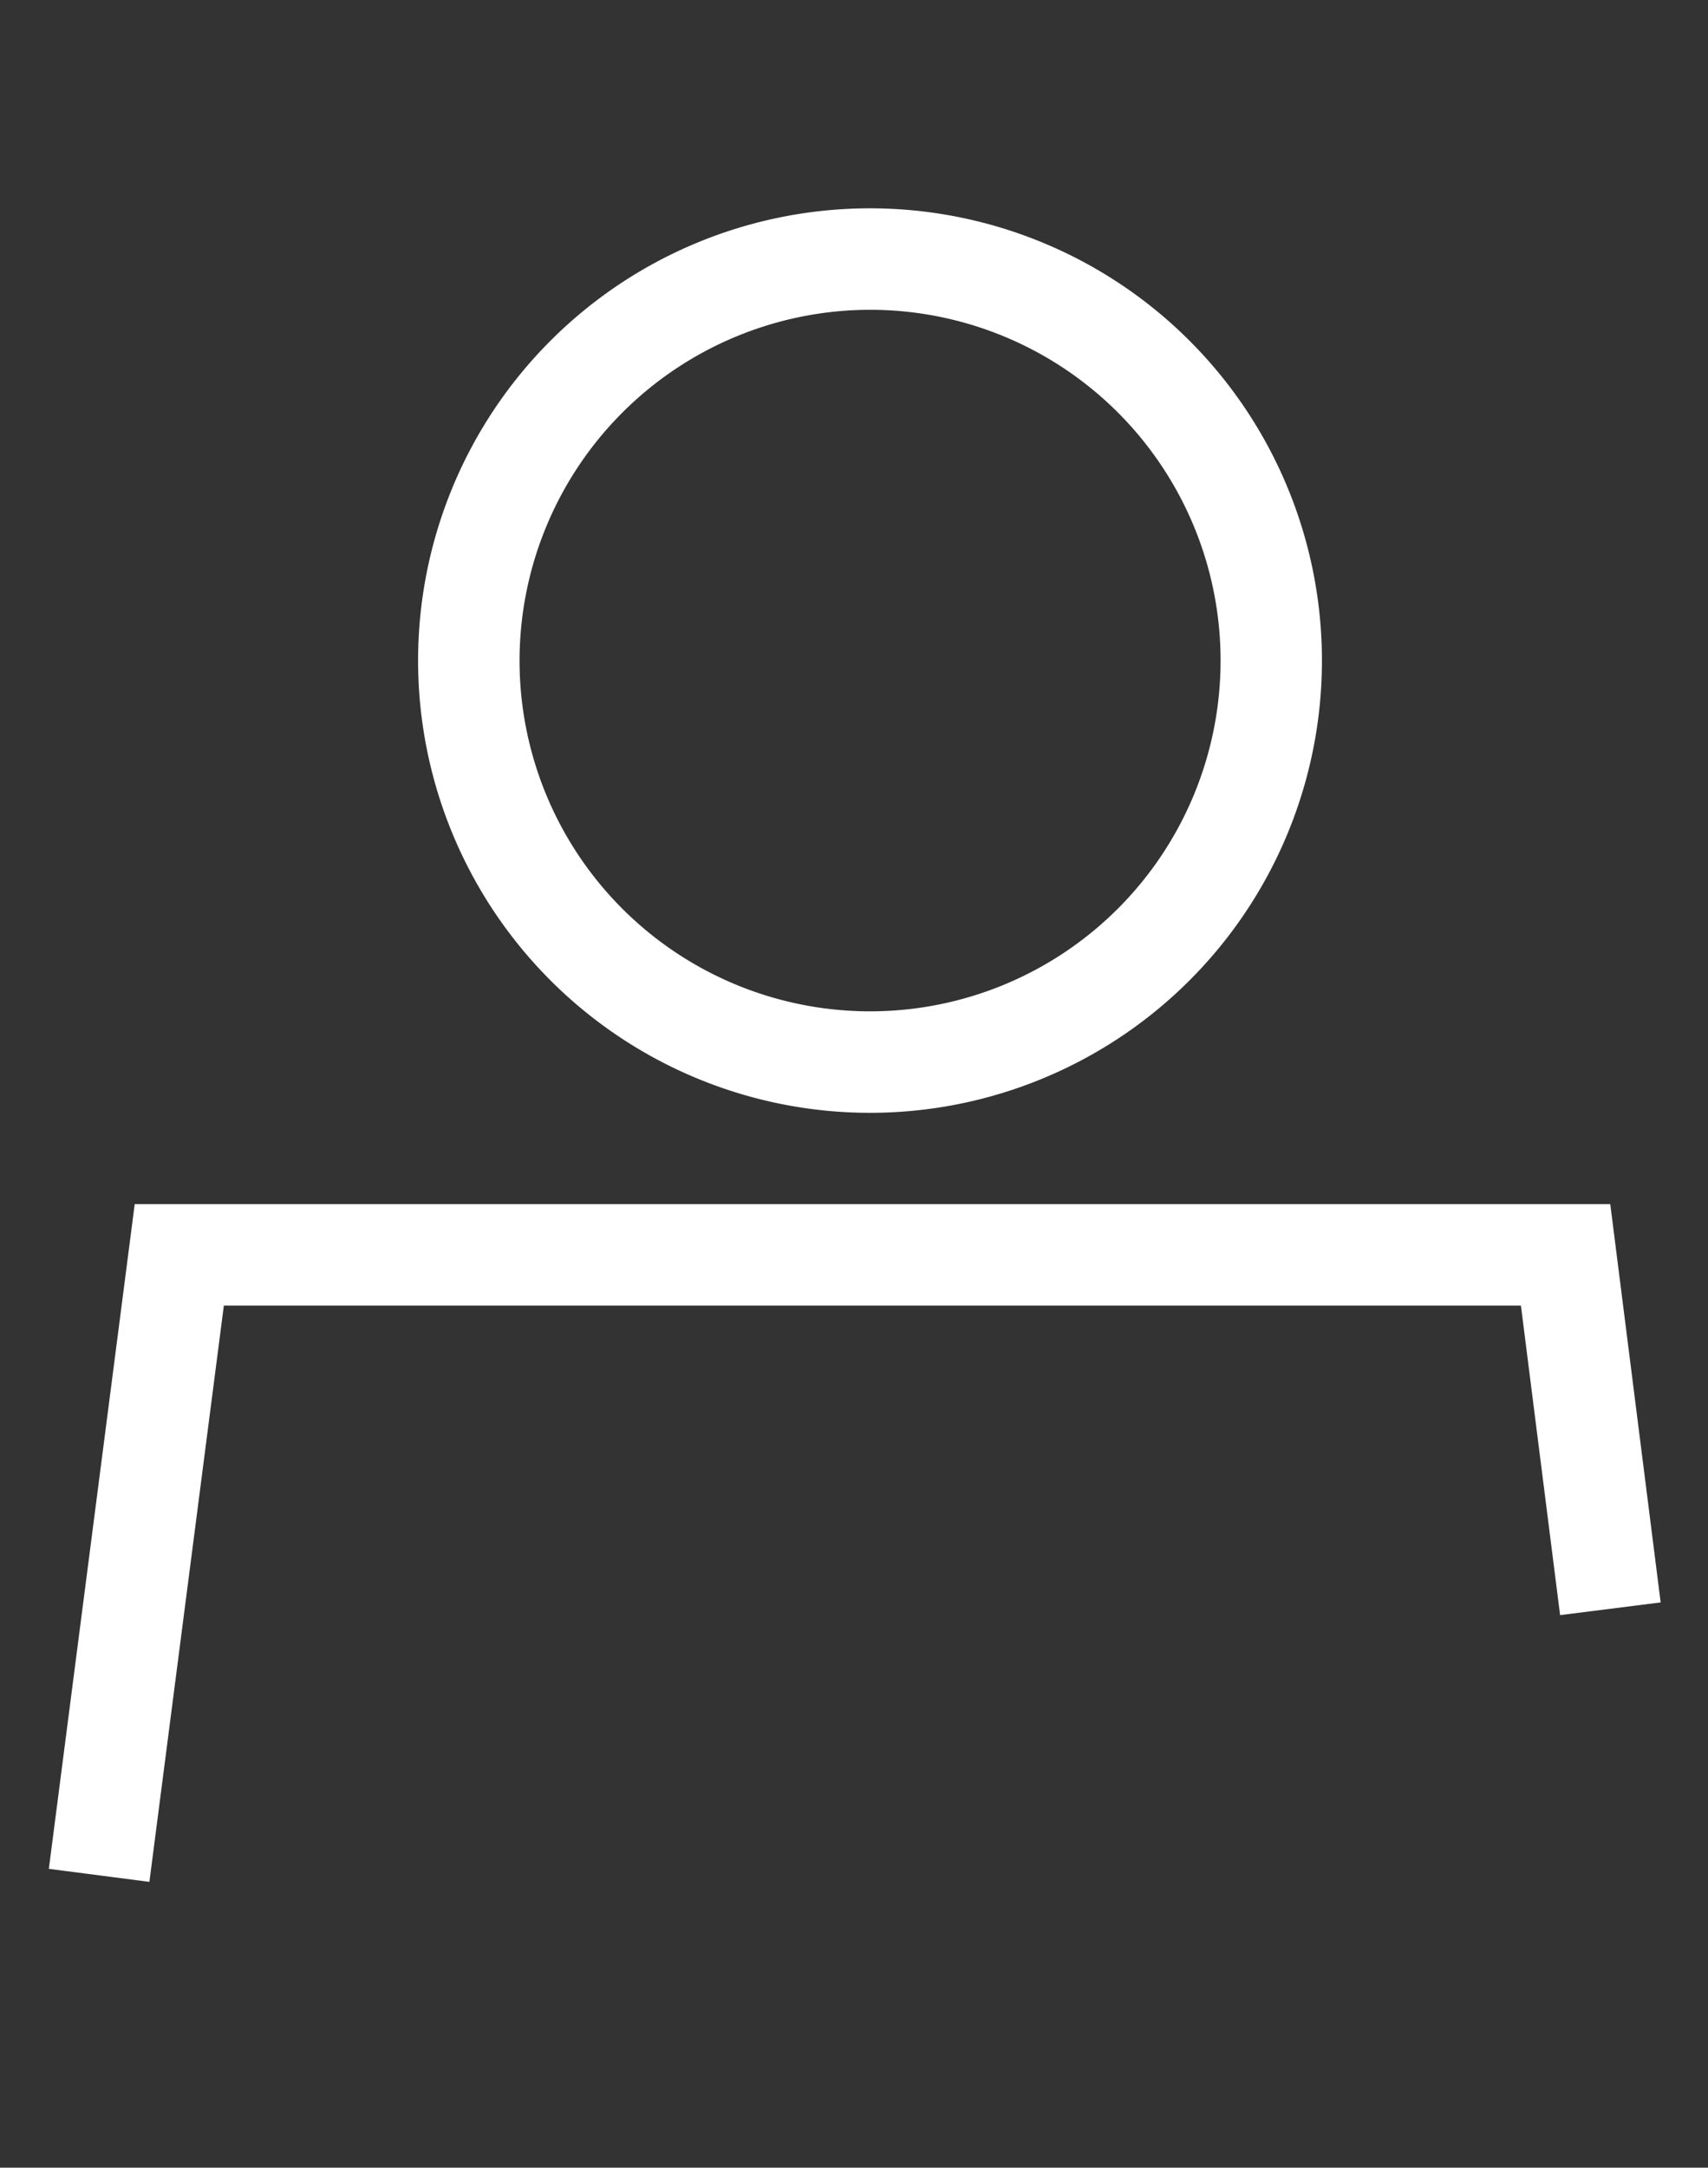 <svg id="Layer_1" data-name="Layer 1" xmlns="http://www.w3.org/2000/svg" viewBox="0 0 320 405.83"><rect x="0" y="0" width="320" height="405.83" fill="#333333" stroke="none"/><defs><style>.cls-1{fill:#fff;}</style></defs><title>Artboard 1</title><path class="cls-1" d="M163,58a65.67,65.67,0,1,1-65.66,65.68h0A65.74,65.74,0,0,1,163,58m0-19a84.67,84.67,0,1,0,84.67,84.67h0A84.67,84.67,0,0,0,163,39Z"/><polygon class="cls-1" points="27.99 352.32 9.15 349.88 25.24 225.43 301.69 225.43 311.13 300 292.29 302.38 284.95 244.43 41.94 244.43 27.99 352.32"/></svg>